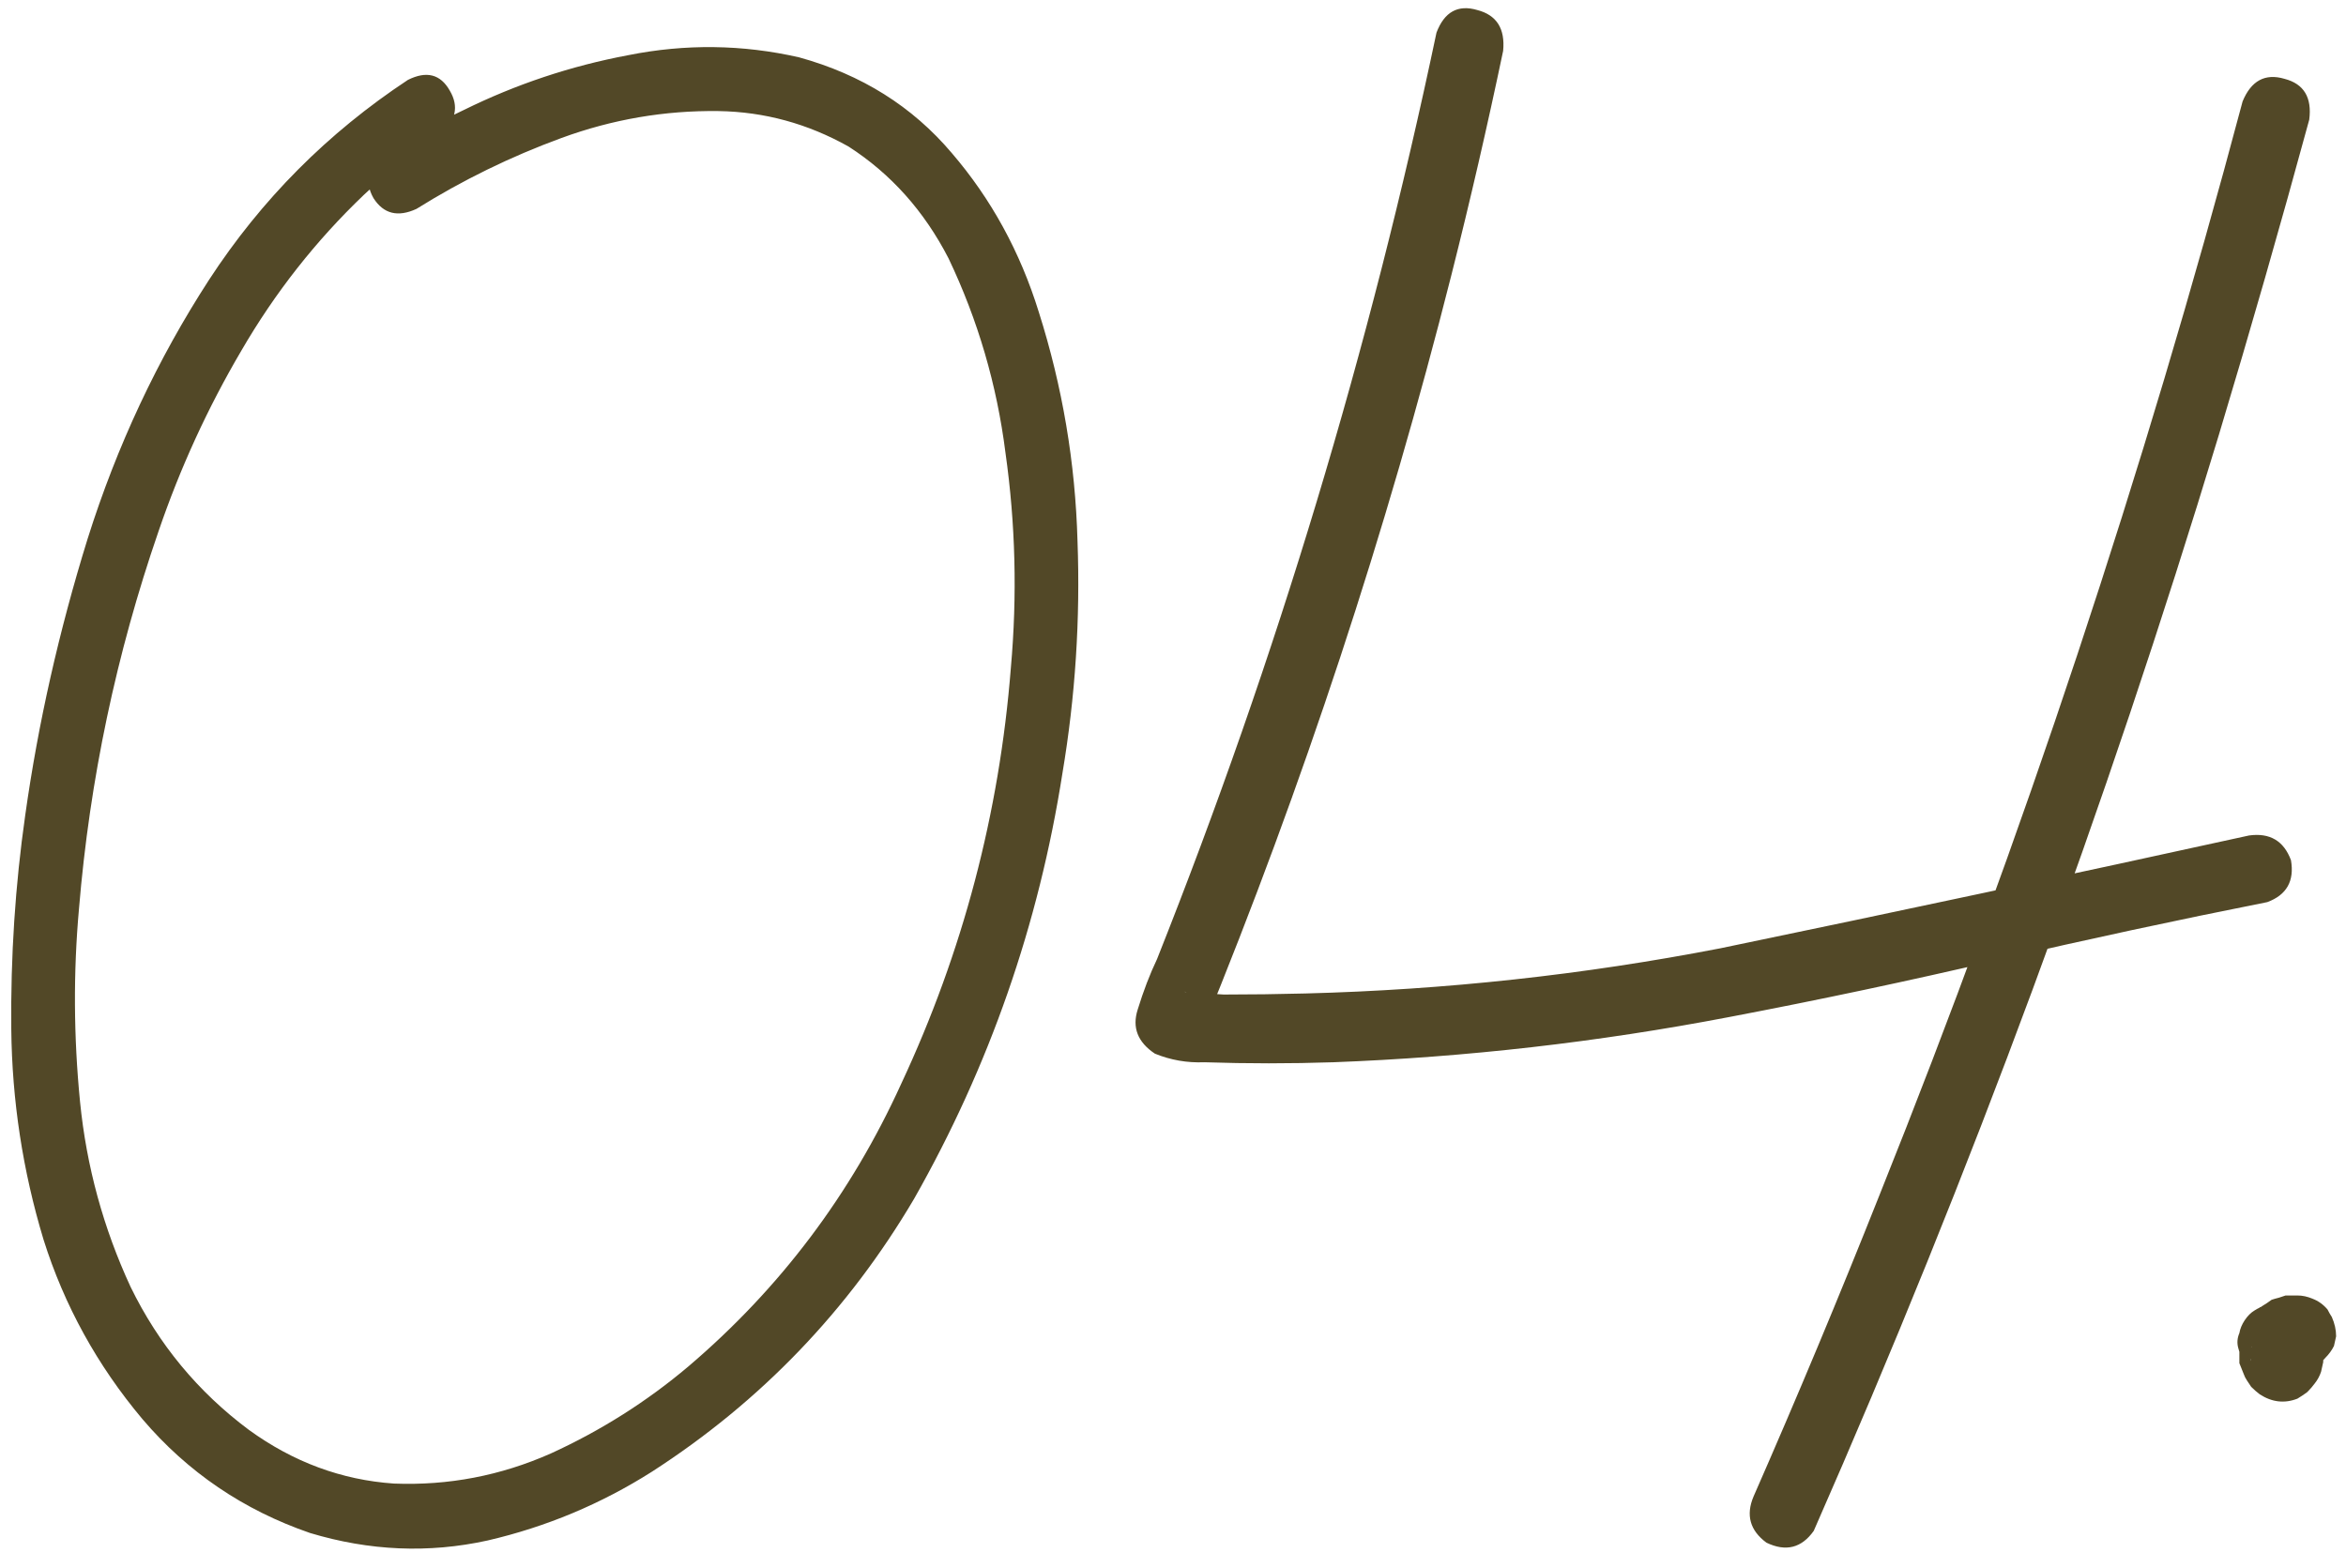 <?xml version="1.0" encoding="UTF-8"?> <svg xmlns="http://www.w3.org/2000/svg" width="187" height="125" viewBox="0 0 187 125" fill="none"> <path d="M32.513 6.37C33.998 5.627 35.112 5.913 35.854 7.227C36.597 8.483 36.34 9.654 35.083 10.739C32.913 12.167 30.885 13.766 29 15.537C25.174 19.192 21.918 23.333 19.233 27.96C16.549 32.529 14.35 37.327 12.636 42.353C9.267 52.12 7.153 62.144 6.297 72.424C5.84 77.508 5.868 82.648 6.382 87.846C6.896 92.986 8.239 97.898 10.409 102.582C12.636 107.151 15.778 110.949 19.833 113.976C23.374 116.546 27.23 117.974 31.399 118.26C35.74 118.431 39.909 117.632 43.907 115.861C47.906 114.033 51.561 111.72 54.874 108.921C62.185 102.696 67.839 95.185 71.837 86.389C76.749 75.88 79.662 64.828 80.576 53.233C81.09 47.465 80.947 41.753 80.147 36.099C79.462 30.673 77.948 25.504 75.607 20.592C73.665 16.822 71.009 13.852 67.639 11.682C64.383 9.854 60.928 8.911 57.273 8.854C52.989 8.797 48.819 9.511 44.764 10.996C40.709 12.481 36.854 14.366 33.198 16.651C31.713 17.336 30.571 17.05 29.771 15.794C29.029 14.48 29.314 13.309 30.628 12.281C32.684 10.968 34.797 9.797 36.968 8.769C41.137 6.713 45.507 5.256 50.076 4.399C54.645 3.485 59.186 3.543 63.698 4.571C68.667 5.941 72.722 8.483 75.864 12.196C79.005 15.851 81.318 20.078 82.803 24.875C84.688 30.815 85.716 36.898 85.888 43.124C86.116 49.349 85.716 55.518 84.688 61.63C82.803 73.681 78.862 84.99 72.865 95.556C67.611 104.466 60.642 111.72 51.961 117.317C47.906 119.888 43.536 121.715 38.853 122.801C34.169 123.829 29.457 123.629 24.716 122.201C19.405 120.373 14.95 117.346 11.351 113.119C7.753 108.836 5.126 104.067 3.469 98.812C1.813 93.329 0.956 87.731 0.899 82.02C0.842 76.251 1.213 70.568 2.013 64.971C3.041 57.66 4.697 50.321 6.982 42.953C9.324 35.528 12.551 28.645 16.663 22.305C20.833 15.908 26.116 10.596 32.513 6.37ZM178.758 8.083C179.443 6.427 180.557 5.827 182.099 6.284C183.642 6.684 184.298 7.769 184.07 9.54C181.785 17.936 179.386 26.303 176.873 34.642C167.849 64.457 157.083 93.586 144.574 122.03C143.603 123.4 142.347 123.714 140.805 122.972C139.491 122.001 139.148 120.773 139.777 119.288C143.261 111.349 146.602 103.353 149.8 95.299C161.224 66.798 170.876 37.727 178.758 8.083ZM114.503 2.6C115.131 0.944 116.216 0.344 117.758 0.801C119.3 1.201 119.986 2.286 119.815 4.057C118.558 10.054 117.187 15.994 115.702 21.877C110.505 42.438 103.879 62.543 95.826 82.191C95.712 81.506 95.626 80.792 95.569 80.049C95.112 79.421 94.683 79.078 94.284 79.021C94.341 79.021 94.427 79.05 94.541 79.107C94.769 79.164 94.798 79.193 94.626 79.193C94.455 79.135 94.398 79.107 94.455 79.107C94.569 79.107 94.712 79.107 94.883 79.107C95.74 79.164 96.626 79.221 97.539 79.278C99.71 79.278 101.88 79.25 104.051 79.193C115.188 78.907 126.211 77.708 137.121 75.594C151.171 72.681 165.222 69.683 179.272 66.599C180.929 66.37 182.042 67.027 182.613 68.569C182.899 70.225 182.271 71.339 180.729 71.91C173.532 73.338 166.364 74.88 159.224 76.537C152.142 78.193 145.003 79.707 137.806 81.077C127.354 83.076 116.844 84.276 106.278 84.676C102.851 84.79 99.424 84.79 95.997 84.676C94.626 84.733 93.313 84.504 92.056 83.99C90.685 83.076 90.228 81.906 90.685 80.478C91.142 78.993 91.656 77.65 92.228 76.451C101.766 52.462 109.191 27.845 114.503 2.6ZM181.842 109.864C181.271 109.921 180.757 109.864 180.3 109.692C180.072 109.578 179.843 109.464 179.615 109.35C179.215 109.064 178.901 108.693 178.672 108.236C178.558 107.95 178.473 107.693 178.415 107.465C178.301 107.065 178.33 106.665 178.501 106.266C178.558 105.923 178.701 105.58 178.929 105.237C179.158 104.895 179.415 104.638 179.701 104.466C180.043 104.238 180.414 104.095 180.814 104.038C181.443 103.981 182.042 104.038 182.613 104.209C182.956 104.324 183.27 104.495 183.556 104.723C184.07 105.123 184.47 105.58 184.755 106.094C184.869 106.323 184.955 106.551 185.012 106.78C185.069 106.951 185.127 107.122 185.184 107.294C185.184 107.636 185.184 107.95 185.184 108.236C185.184 108.293 185.184 108.35 185.184 108.407C185.184 108.464 185.184 108.522 185.184 108.579C185.127 108.807 185.069 109.064 185.012 109.35C184.898 109.692 184.727 110.007 184.498 110.292C184.327 110.521 184.156 110.721 183.984 110.892C183.927 110.949 183.899 110.978 183.899 110.978C183.67 111.149 183.413 111.32 183.127 111.492C182.099 111.891 181.1 111.777 180.129 111.149C179.9 110.978 179.672 110.778 179.443 110.549C179.329 110.378 179.215 110.207 179.101 110.035C178.987 109.864 178.901 109.692 178.844 109.521C178.73 109.236 178.615 108.95 178.501 108.664C178.501 108.322 178.501 107.979 178.501 107.636C178.501 107.579 178.501 107.522 178.501 107.465C178.501 107.408 178.501 107.351 178.501 107.294C178.558 106.951 178.644 106.637 178.758 106.351C178.758 106.237 178.787 106.151 178.844 106.094C178.958 105.809 179.101 105.523 179.272 105.237C179.329 105.123 179.415 105.009 179.529 104.895C179.701 104.666 179.9 104.438 180.129 104.209C180.186 104.209 180.243 104.181 180.3 104.124C180.586 103.952 180.843 103.781 181.071 103.61C181.243 103.553 181.443 103.495 181.671 103.438C181.842 103.381 182.014 103.324 182.185 103.267C182.242 103.267 182.271 103.267 182.271 103.267C182.556 103.267 182.842 103.267 183.127 103.267C183.527 103.267 183.927 103.353 184.327 103.524C184.784 103.695 185.184 103.981 185.526 104.381C185.641 104.609 185.755 104.809 185.869 104.98C186.097 105.494 186.212 106.008 186.212 106.523C186.155 106.751 186.097 107.008 186.04 107.294C185.869 107.636 185.641 107.95 185.355 108.236C185.127 108.522 184.841 108.75 184.498 108.921C184.156 109.093 183.784 109.178 183.384 109.178C182.985 109.236 182.585 109.178 182.185 109.007C182.128 108.95 182.071 108.921 182.014 108.921C182.299 108.979 182.556 109.036 182.785 109.093C182.728 109.093 182.642 109.093 182.528 109.093C182.813 109.093 183.07 109.064 183.299 109.007C183.242 109.064 183.156 109.093 183.042 109.093C183.27 109.036 183.499 108.95 183.727 108.836C183.67 108.893 183.584 108.95 183.47 109.007C183.699 108.893 183.899 108.75 184.07 108.579C183.956 108.693 183.87 108.779 183.813 108.836C183.984 108.664 184.156 108.493 184.327 108.322C184.213 108.436 184.098 108.579 183.984 108.75C184.098 108.522 184.213 108.293 184.327 108.065C184.27 108.236 184.213 108.379 184.156 108.493C184.213 108.265 184.27 108.008 184.327 107.722C184.327 107.893 184.327 108.065 184.327 108.236C184.327 107.95 184.298 107.665 184.241 107.379C184.298 107.494 184.327 107.608 184.327 107.722C184.27 107.494 184.184 107.265 184.07 107.037C184.127 107.094 184.184 107.151 184.241 107.208C184.07 107.037 183.927 106.837 183.813 106.608C183.87 106.665 183.927 106.751 183.984 106.865C183.813 106.694 183.642 106.523 183.47 106.351C183.47 106.351 183.499 106.38 183.556 106.437C182.585 106.323 181.614 106.237 180.643 106.18C180.643 106.123 180.671 106.094 180.729 106.094C180.5 106.266 180.272 106.408 180.043 106.523C180.1 106.465 180.157 106.437 180.215 106.437C180.043 106.608 179.872 106.78 179.701 106.951C179.758 106.894 179.786 106.837 179.786 106.78C179.672 107.008 179.558 107.236 179.443 107.465C179.501 107.408 179.529 107.322 179.529 107.208C179.472 107.494 179.415 107.751 179.358 107.979C179.358 107.922 179.358 107.836 179.358 107.722C179.358 108.008 179.386 108.265 179.443 108.493C179.443 108.379 179.415 108.293 179.358 108.236C179.415 108.464 179.501 108.693 179.615 108.921C179.558 108.807 179.501 108.693 179.443 108.579C179.558 108.807 179.701 109.036 179.872 109.264C179.815 109.15 179.758 109.064 179.701 109.007C179.872 109.178 180.043 109.35 180.215 109.521C180.157 109.464 180.1 109.435 180.043 109.435C180.272 109.55 180.5 109.664 180.729 109.778C180.671 109.721 180.614 109.692 180.557 109.692C180.786 109.75 181.043 109.807 181.328 109.864C181.271 109.864 181.214 109.864 181.157 109.864C181.385 109.864 181.642 109.864 181.928 109.864C181.871 109.864 181.842 109.864 181.842 109.864Z" fill="#524827"></path> </svg> 